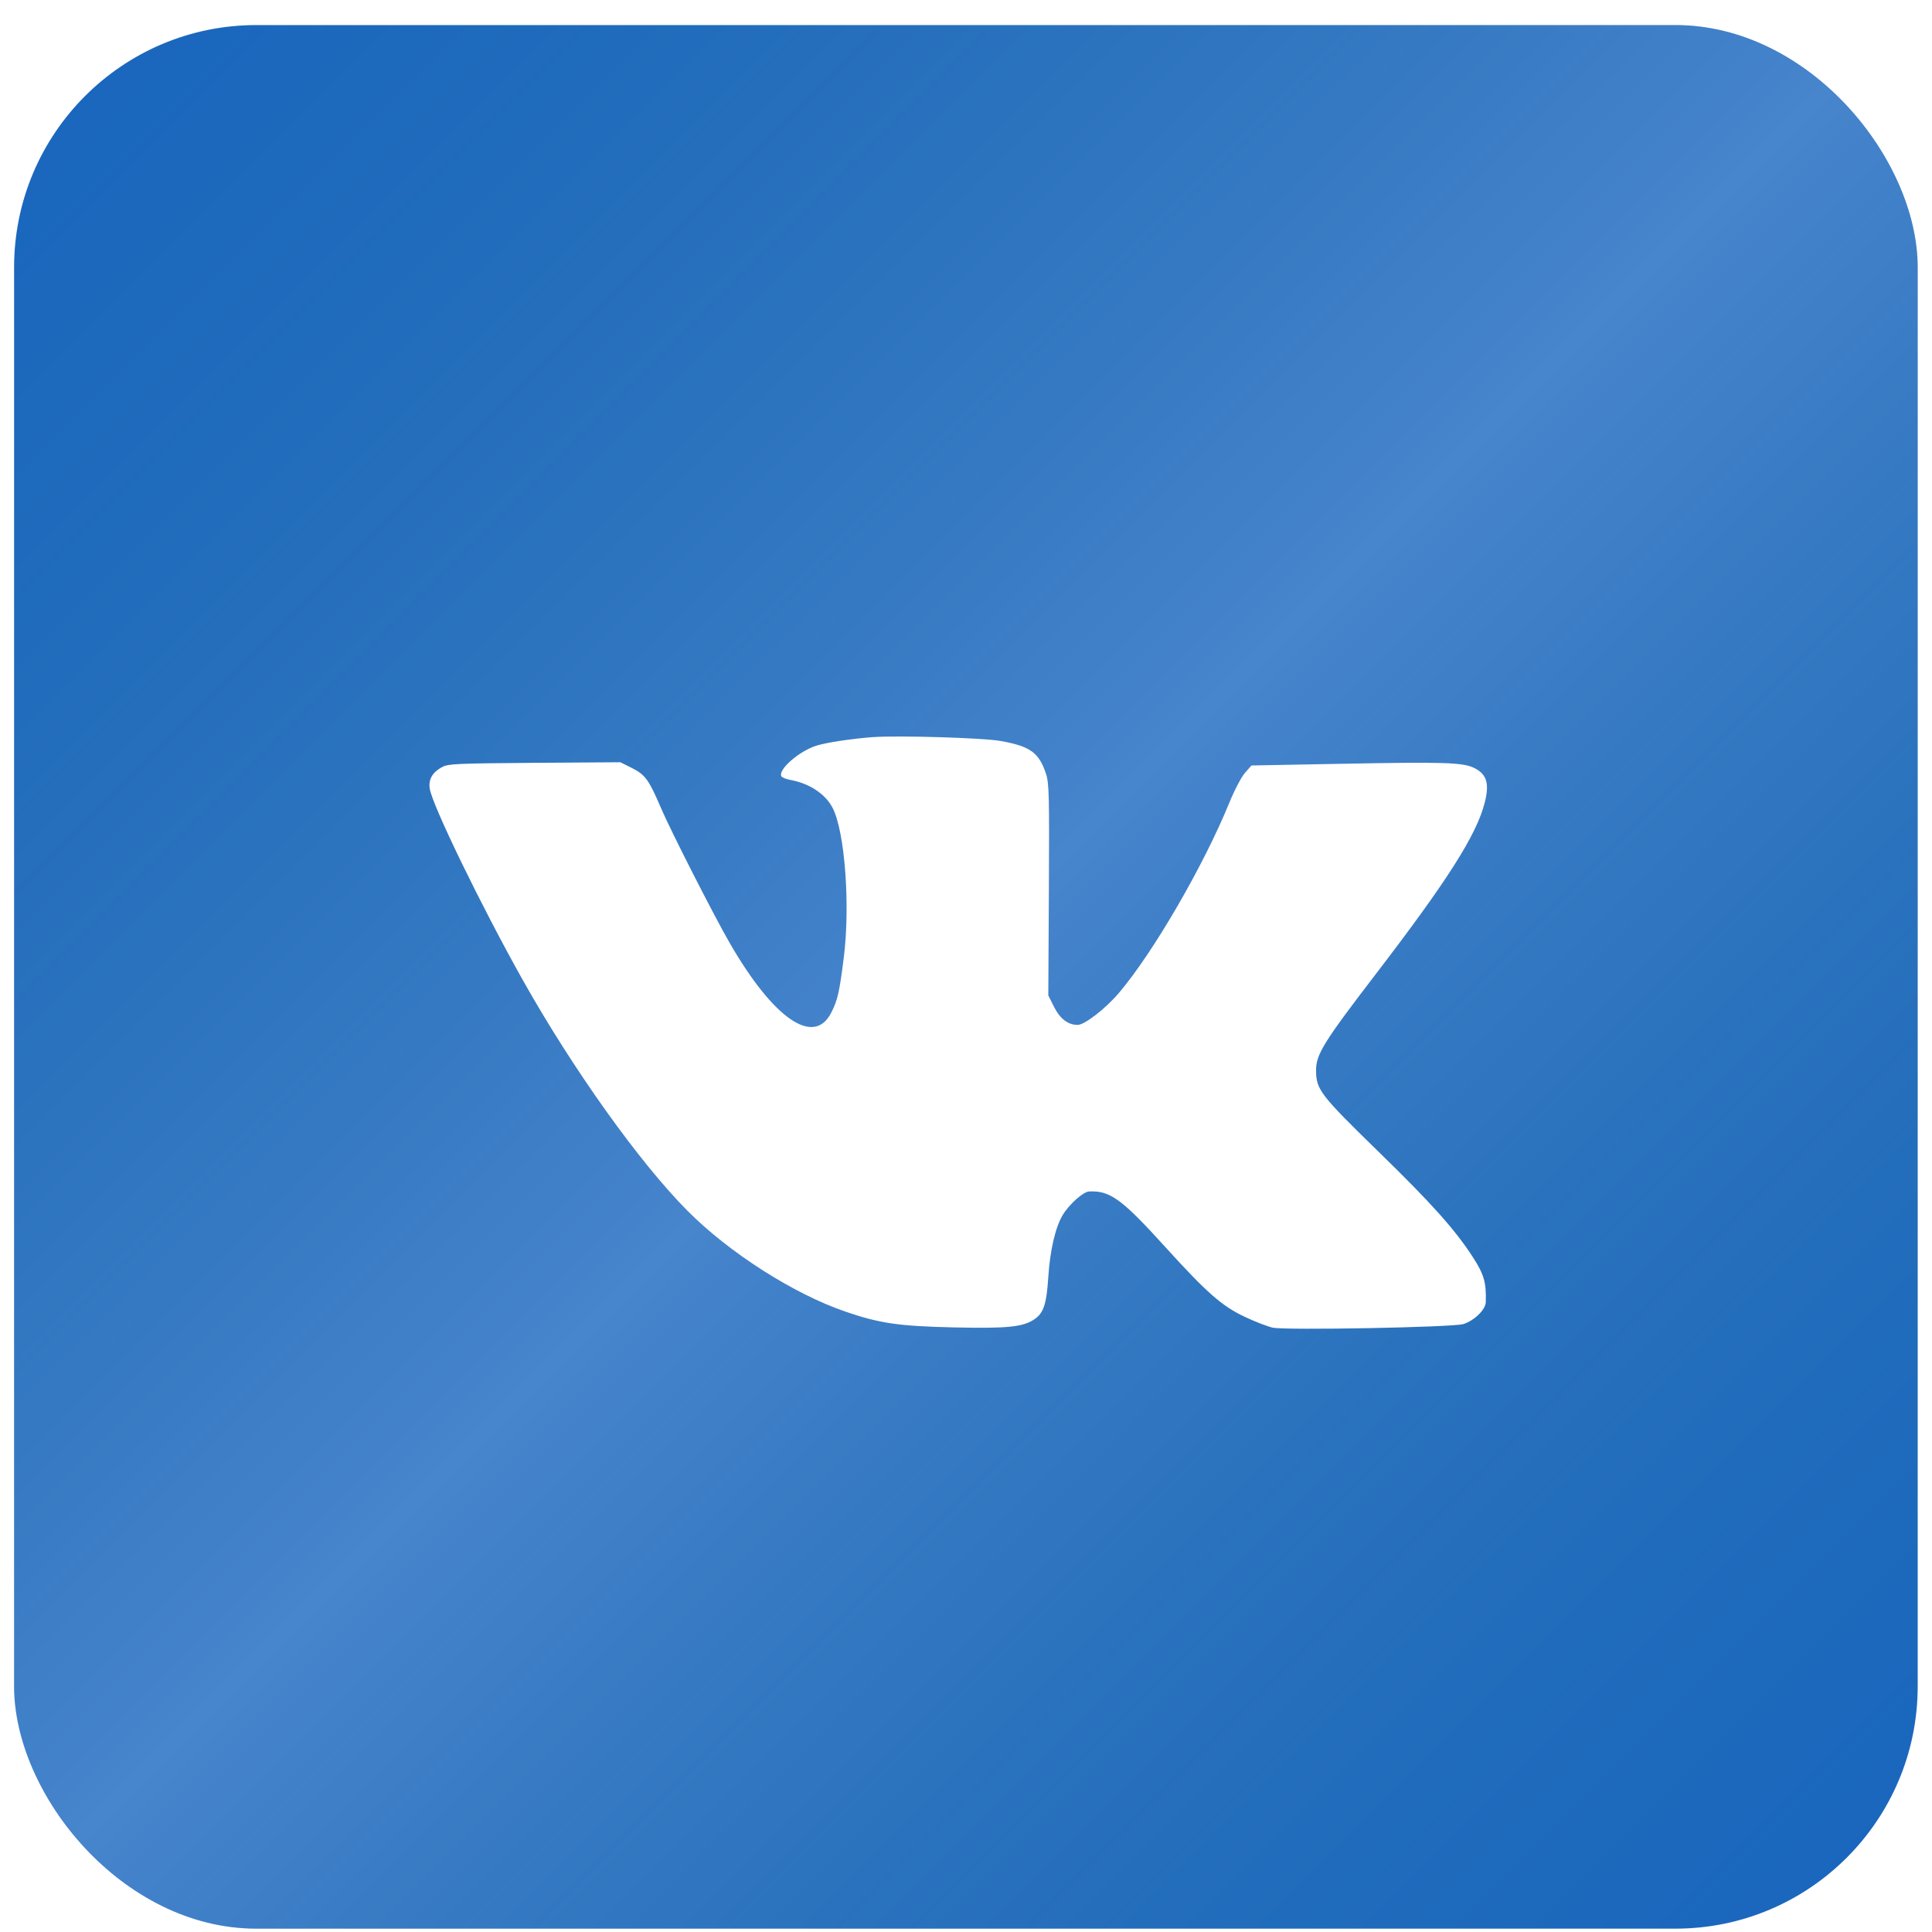<?xml version="1.0" encoding="UTF-8"?> <svg xmlns="http://www.w3.org/2000/svg" viewBox="0 0 37 37" fill="none"> <g filter="url(#filter0_i_118_24657)"> <rect x="0.27" y="0.48" width="36.456" height="36.456" rx="4.64" fill="#1966C0"></rect> <rect x="0.27" y="0.48" width="36.456" height="36.456" rx="4.64" fill="url(#paint0_linear_118_24657)" fill-opacity="0.2"></rect> </g> <g filter="url(#filter1_d_118_24657)"> <path fill-rule="evenodd" clip-rule="evenodd" d="M16.047 13.453C15.663 13.481 15.174 13.554 14.978 13.614C14.643 13.716 14.225 14.082 14.302 14.205C14.316 14.227 14.394 14.258 14.475 14.273C14.838 14.339 15.144 14.542 15.281 14.807C15.516 15.259 15.622 16.675 15.495 17.678C15.412 18.34 15.377 18.494 15.253 18.734C14.922 19.377 14.154 18.852 13.319 17.41C13.018 16.892 12.178 15.241 11.991 14.803C11.764 14.27 11.693 14.172 11.435 14.043L11.217 13.934L9.574 13.945C8.09 13.956 7.919 13.963 7.803 14.026C7.619 14.124 7.541 14.259 7.565 14.435C7.608 14.744 8.553 16.69 9.349 18.107C10.31 19.816 11.58 21.595 12.5 22.522C13.299 23.326 14.531 24.113 15.524 24.454C16.182 24.68 16.548 24.733 17.591 24.757C18.626 24.78 18.923 24.751 19.142 24.604C19.323 24.483 19.378 24.315 19.412 23.795C19.445 23.282 19.547 22.842 19.687 22.607C19.811 22.4 20.079 22.16 20.194 22.154C20.596 22.135 20.821 22.299 21.66 23.226C22.448 24.094 22.738 24.349 23.173 24.554C23.369 24.647 23.61 24.74 23.708 24.762C23.945 24.816 27.152 24.756 27.359 24.694C27.564 24.632 27.785 24.419 27.79 24.278C27.803 23.901 27.758 23.744 27.542 23.41C27.197 22.879 26.754 22.384 25.742 21.398C24.62 20.305 24.542 20.203 24.54 19.837C24.539 19.53 24.685 19.294 25.67 18.009C27.06 16.197 27.616 15.321 27.771 14.704C27.862 14.341 27.81 14.166 27.576 14.047C27.356 13.936 27.02 13.925 24.941 13.965L23.303 13.996L23.179 14.137C23.11 14.215 22.977 14.469 22.882 14.702C22.387 15.916 21.418 17.584 20.762 18.355C20.505 18.656 20.107 18.964 19.974 18.964C19.788 18.964 19.635 18.846 19.519 18.613L19.412 18.399L19.423 16.376C19.433 14.575 19.427 14.331 19.368 14.155C19.233 13.748 19.065 13.627 18.495 13.526C18.159 13.466 16.542 13.418 16.047 13.453Z" fill="white"></path> </g> <defs> <filter id="filter0_i_118_24657" x="0.27" y="0.48" width="36.456" height="36.455" filterUnits="userSpaceOnUse" color-interpolation-filters="sRGB"> <feFlood flood-opacity="0" result="BackgroundImageFix"></feFlood> <feBlend mode="normal" in="SourceGraphic" in2="BackgroundImageFix" result="shape"></feBlend> <feColorMatrix in="SourceAlpha" type="matrix" values="0 0 0 0 0 0 0 0 0 0 0 0 0 0 0 0 0 0 127 0" result="hardAlpha"></feColorMatrix> <feOffset></feOffset> <feGaussianBlur stdDeviation="4.971"></feGaussianBlur> <feComposite in2="hardAlpha" operator="arithmetic" k2="-1" k3="1"></feComposite> <feColorMatrix type="matrix" values="0 0 0 0 1 0 0 0 0 1 0 0 0 0 1 0 0 0 0.5 0"></feColorMatrix> <feBlend mode="normal" in2="shape" result="effect1_innerShadow_118_24657"></feBlend> </filter> <filter id="filter1_d_118_24657" x="6.896" y="12.777" width="22.91" height="13.999" filterUnits="userSpaceOnUse" color-interpolation-filters="sRGB"> <feFlood flood-opacity="0" result="BackgroundImageFix"></feFlood> <feColorMatrix in="SourceAlpha" type="matrix" values="0 0 0 0 0 0 0 0 0 0 0 0 0 0 0 0 0 0 127 0" result="hardAlpha"></feColorMatrix> <feOffset dx="0.664" dy="0.664"></feOffset> <feGaussianBlur stdDeviation="0.664"></feGaussianBlur> <feComposite in2="hardAlpha" operator="out"></feComposite> <feColorMatrix type="matrix" values="0 0 0 0 0 0 0 0 0 0 0 0 0 0 0 0 0 0 0.04 0"></feColorMatrix> <feBlend mode="normal" in2="BackgroundImageFix" result="effect1_dropShadow_118_24657"></feBlend> <feBlend mode="normal" in="SourceGraphic" in2="effect1_dropShadow_118_24657" result="shape"></feBlend> </filter> <linearGradient id="paint0_linear_118_24657" x1="0.27" y1="0.48" x2="36.725" y2="36.936" gradientUnits="userSpaceOnUse"> <stop stop-color="#4D9740" stop-opacity="0"></stop> <stop offset="0.493" stop-color="white"></stop> <stop offset="1" stop-color="#4D9740" stop-opacity="0"></stop> </linearGradient> </defs> </svg> 